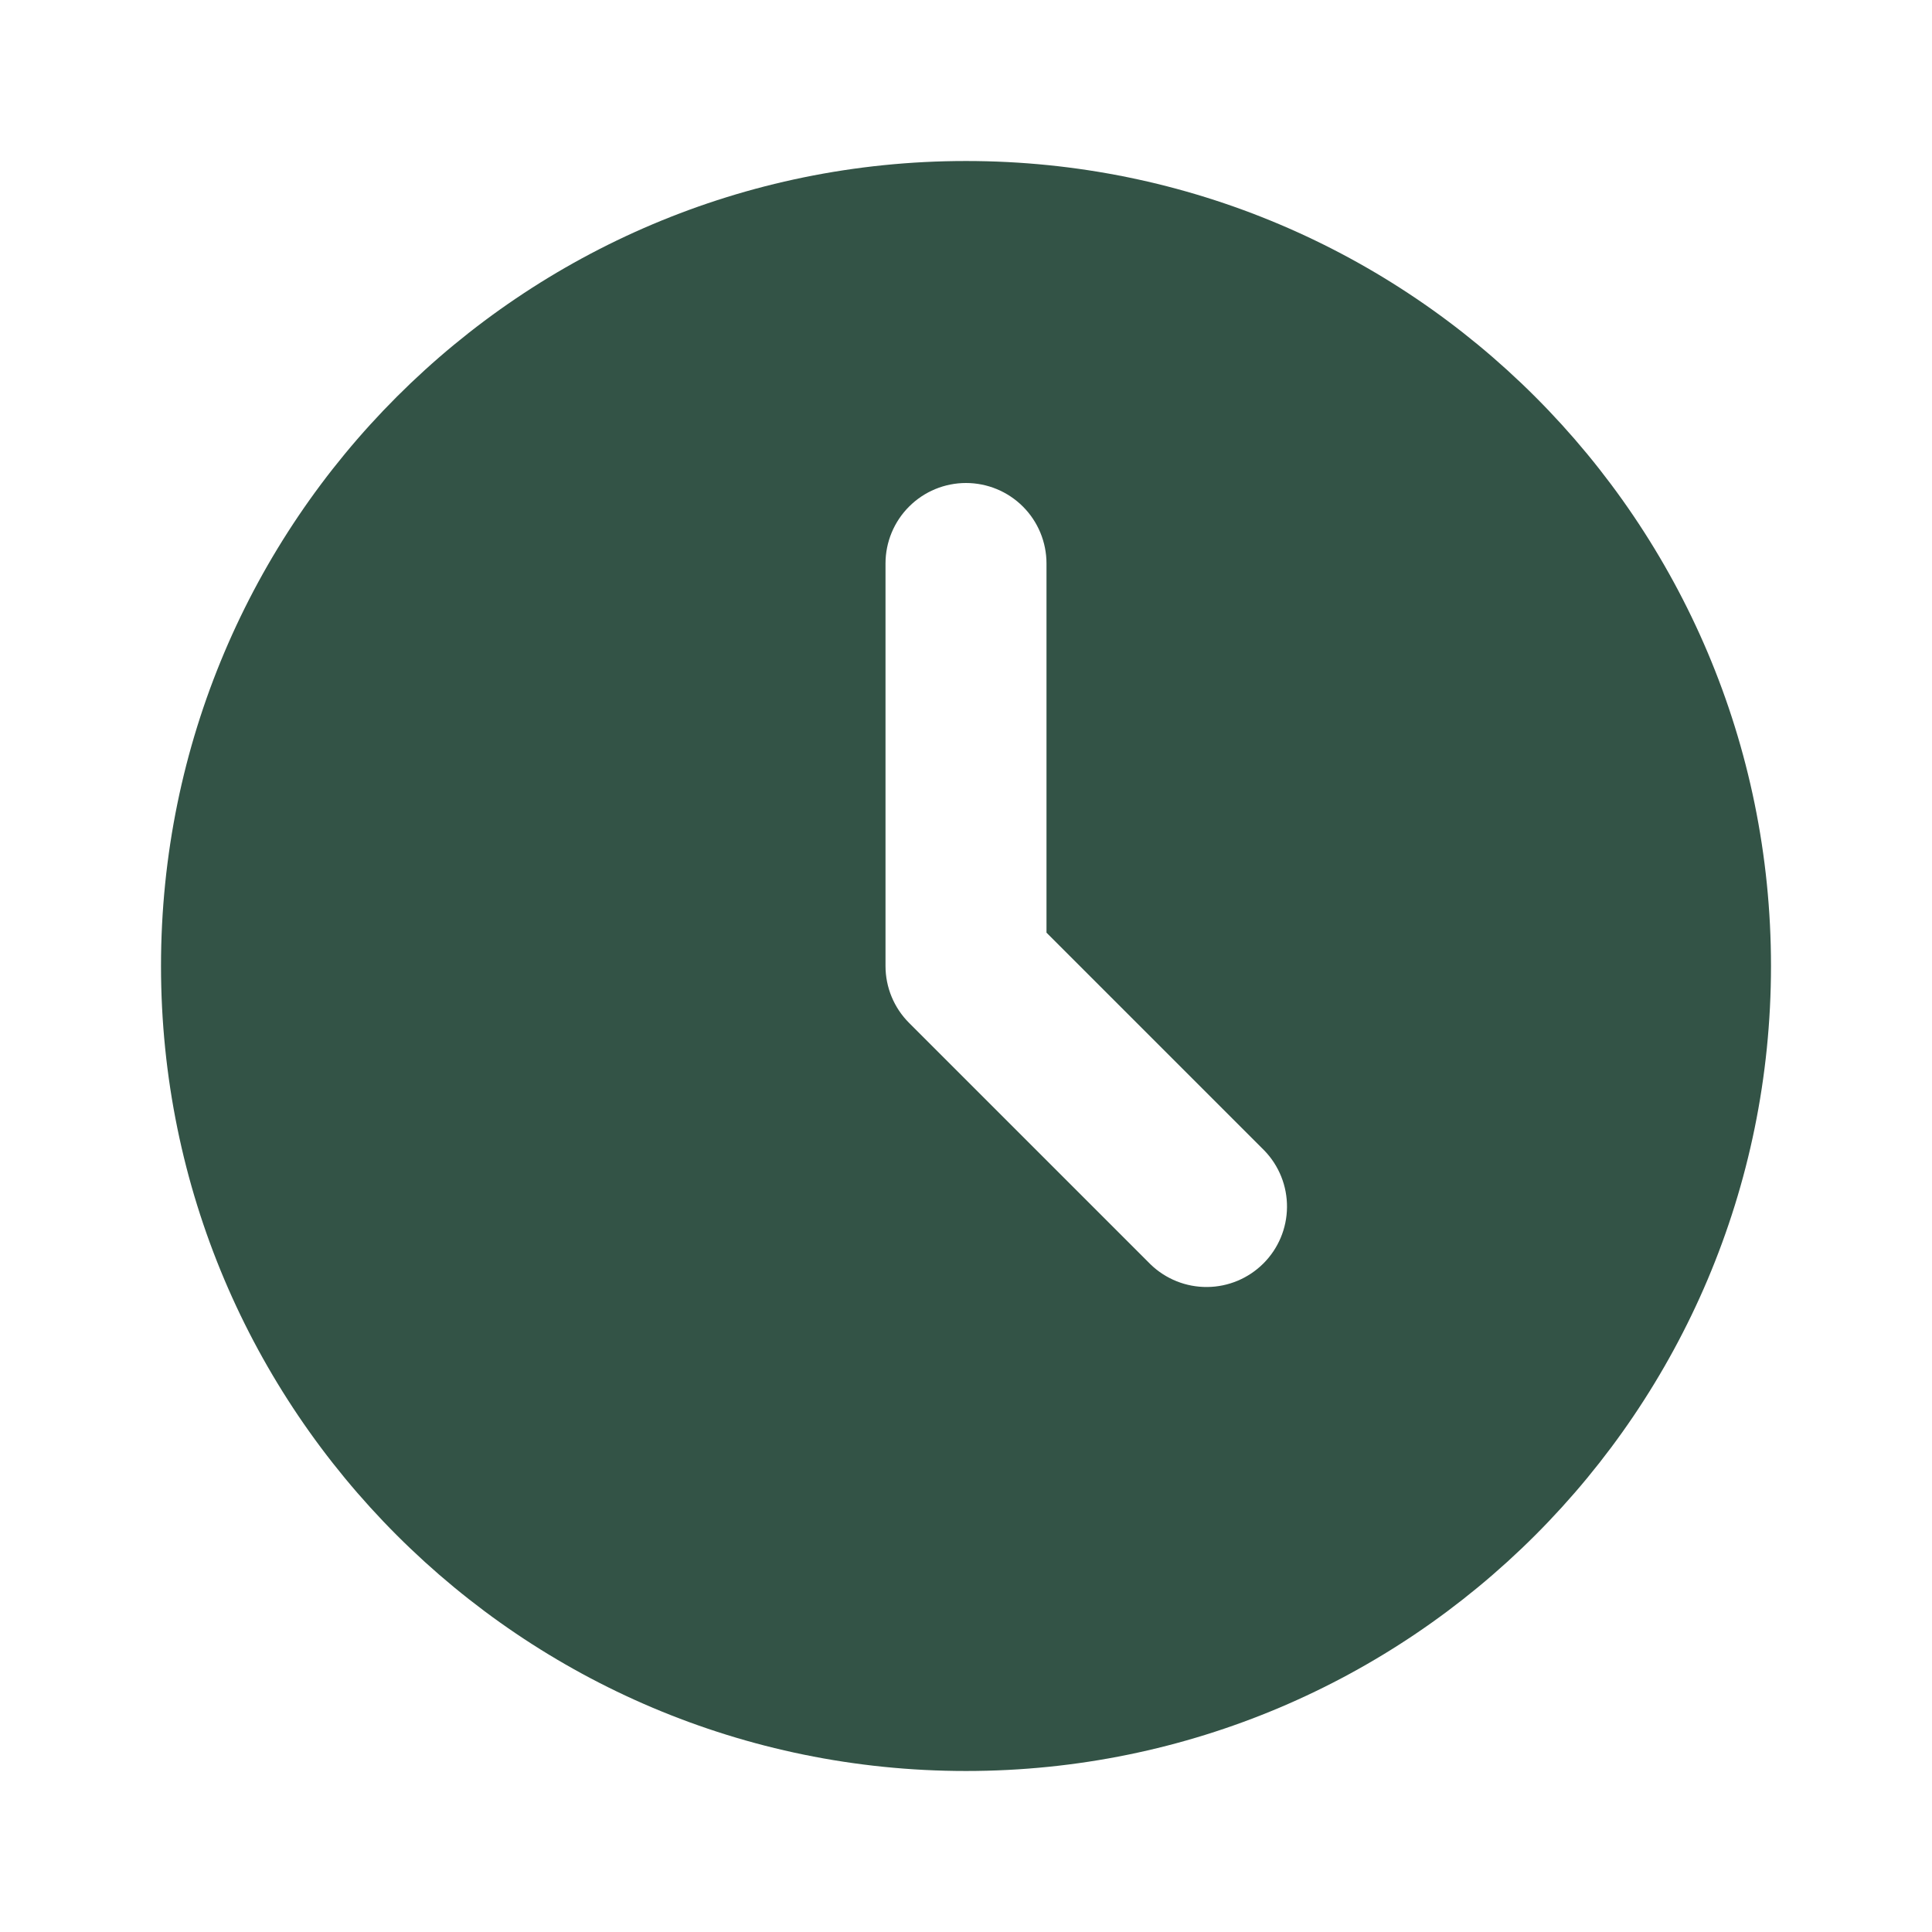 <?xml version="1.0" encoding="UTF-8"?> <svg xmlns="http://www.w3.org/2000/svg" width="68" height="68" viewBox="0 0 68 68" fill="none"><g clip-path="url(#clip0_9299_157)"><path d="M34 5.667C49.648 5.667 62.333 18.351 62.333 34C62.333 49.648 49.648 62.333 34 62.333C18.352 62.333 5.667 49.648 5.667 34C5.667 18.351 18.352 5.667 34 5.667ZM34 17C33.249 17 32.528 17.298 31.997 17.83C31.465 18.361 31.167 19.082 31.167 19.833V34C31.167 34.751 31.465 35.472 31.997 36.003L40.497 44.503C41.031 45.019 41.747 45.305 42.49 45.298C43.233 45.292 43.943 44.994 44.469 44.468C44.994 43.943 45.292 43.233 45.298 42.49C45.305 41.747 45.019 41.031 44.503 40.497L36.833 32.827V19.833C36.833 19.082 36.535 18.361 36.004 17.83C35.472 17.298 34.751 17 34 17Z" fill="#335346"></path></g><defs><clipPath id="clip0_9299_157"><rect width="68" height="68" fill="white"></rect></clipPath></defs></svg> 